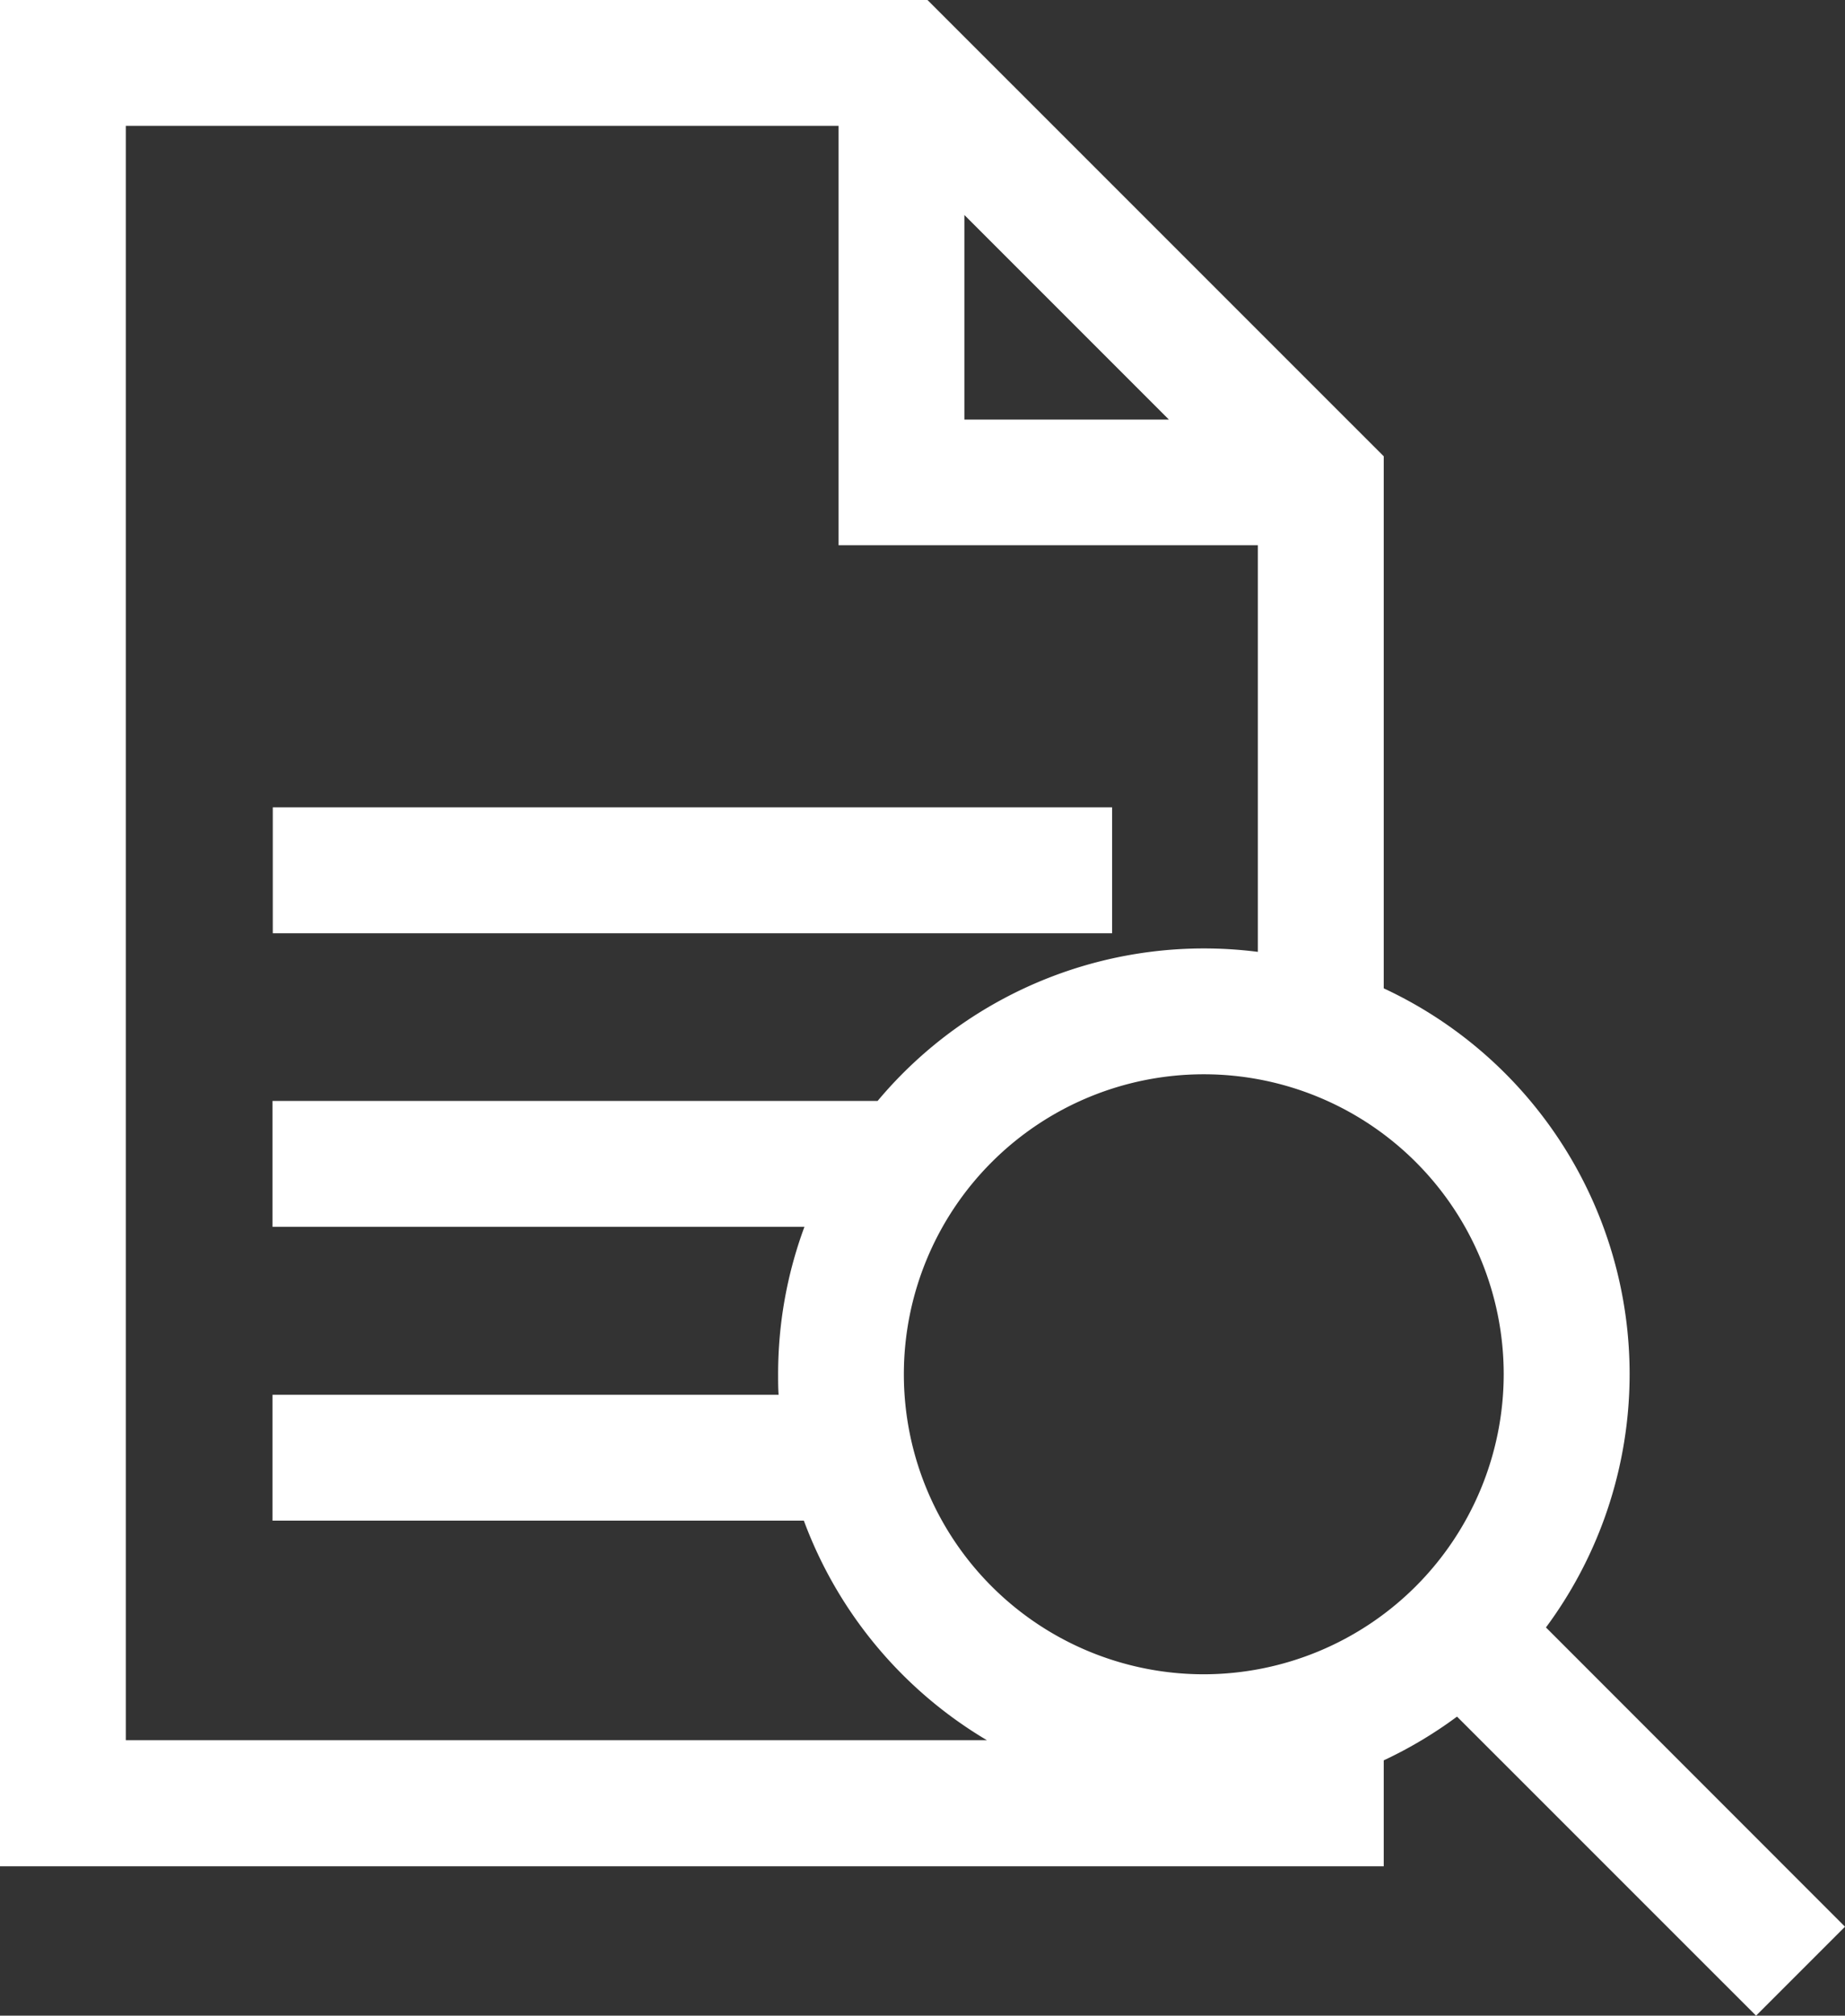 <svg xmlns="http://www.w3.org/2000/svg" width="27.467" height="30" viewBox="0 0 27.467 30">
  <rect x="0" y="0" width="27.467" height="30" fill="#333333" stroke="none"/>
  <g id="Group_78115" data-name="Group 78115" transform="translate(6419.422 10107)">
    <path id="Path_88830" data-name="Path 88830" d="M46.428,30l1.324-1.324L43.3,24.222a6.332,6.332,0,0,0-2.415-9.512V6.791L34.093,0H20.285V27.777h20.6V26.2a6.345,6.345,0,0,0,1.091-.651ZM34.642,3.2l3.045,3.045H34.642ZM22.158,1.873H32.769V8.115h6.242v6.052a6.337,6.337,0,0,0-5.661,2.219H24.342v1.873h7.919a6.308,6.308,0,0,0-.392,2.2c0,.1,0,.2.007.3H24.342v1.873h7.91A6.373,6.373,0,0,0,34.977,25.9H22.158ZM38.206,24.919a4.465,4.465,0,1,1,4.465-4.465A4.47,4.47,0,0,1,38.206,24.919Z" transform="translate(-6439.707 -10107)" fill="#fff"/>
    <rect id="Rectangle_17154" data-name="Rectangle 17154" width="12.495" height="1.874" transform="translate(-6415.361 -10094.984)" fill="#fff"/>
  </g>
</svg>
